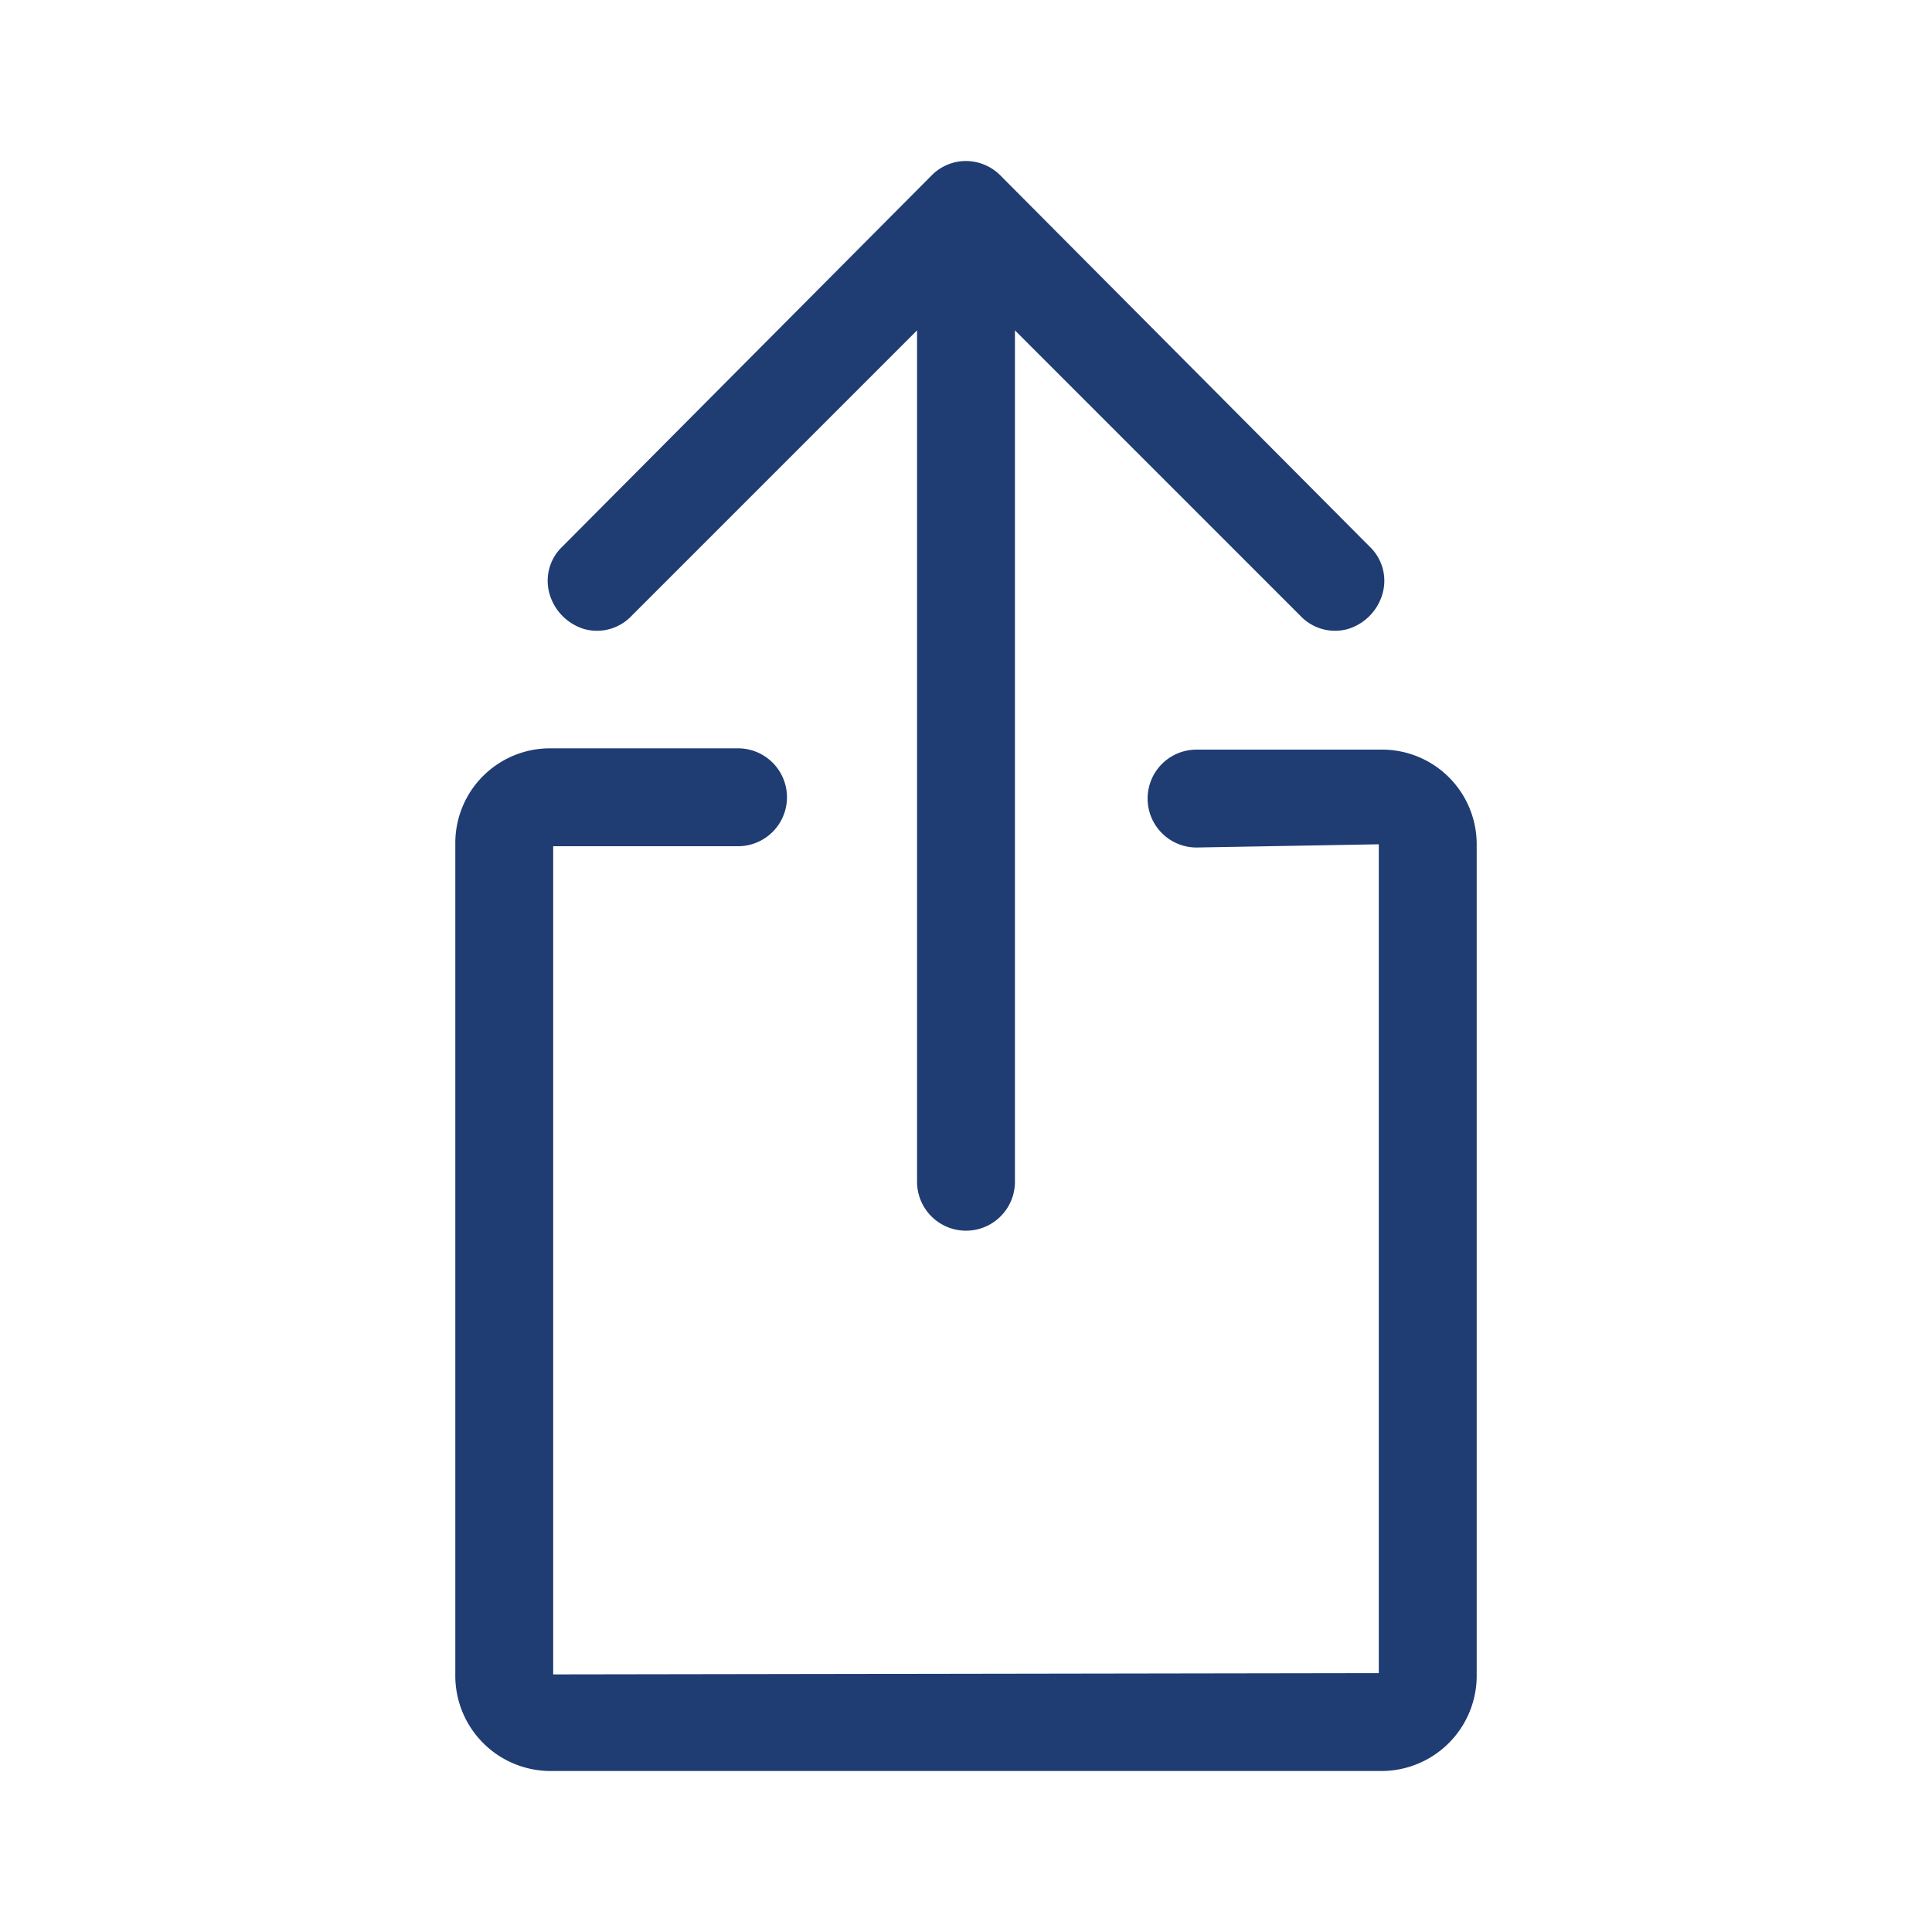 <svg id="Livello_1" data-name="Livello 1" xmlns="http://www.w3.org/2000/svg" viewBox="0 0 30 30"><defs><style>.cls-1{fill:#1f3c73;}</style></defs><title>share</title><path class="cls-1" d="M9.08,9.77a.74.74,0,0,0,.73-.21l4.43-4.43V18.35a.76.76,0,1,0,1.52,0V5.13l4.43,4.43a.74.74,0,0,0,.73.21.8.8,0,0,0,.55-.56.73.73,0,0,0-.2-.72L15.53,2.72A.76.76,0,0,0,15,2.5h0a.75.75,0,0,0-.53.22L8.73,8.49a.73.73,0,0,0-.2.72A.8.8,0,0,0,9.08,9.77Z"/><path class="cls-1" d="M21.45,11.64H18.58a.76.76,0,0,0,0,1.52l2.83-.05,0,12.87L8.59,26l0-12.86h2.87a.76.76,0,0,0,0-1.52H8.55a1.47,1.47,0,0,0-1.48,1.47V26A1.48,1.48,0,0,0,8.55,27.5h12.9A1.48,1.48,0,0,0,22.93,26V13.11A1.47,1.47,0,0,0,21.45,11.64Z"/></svg>